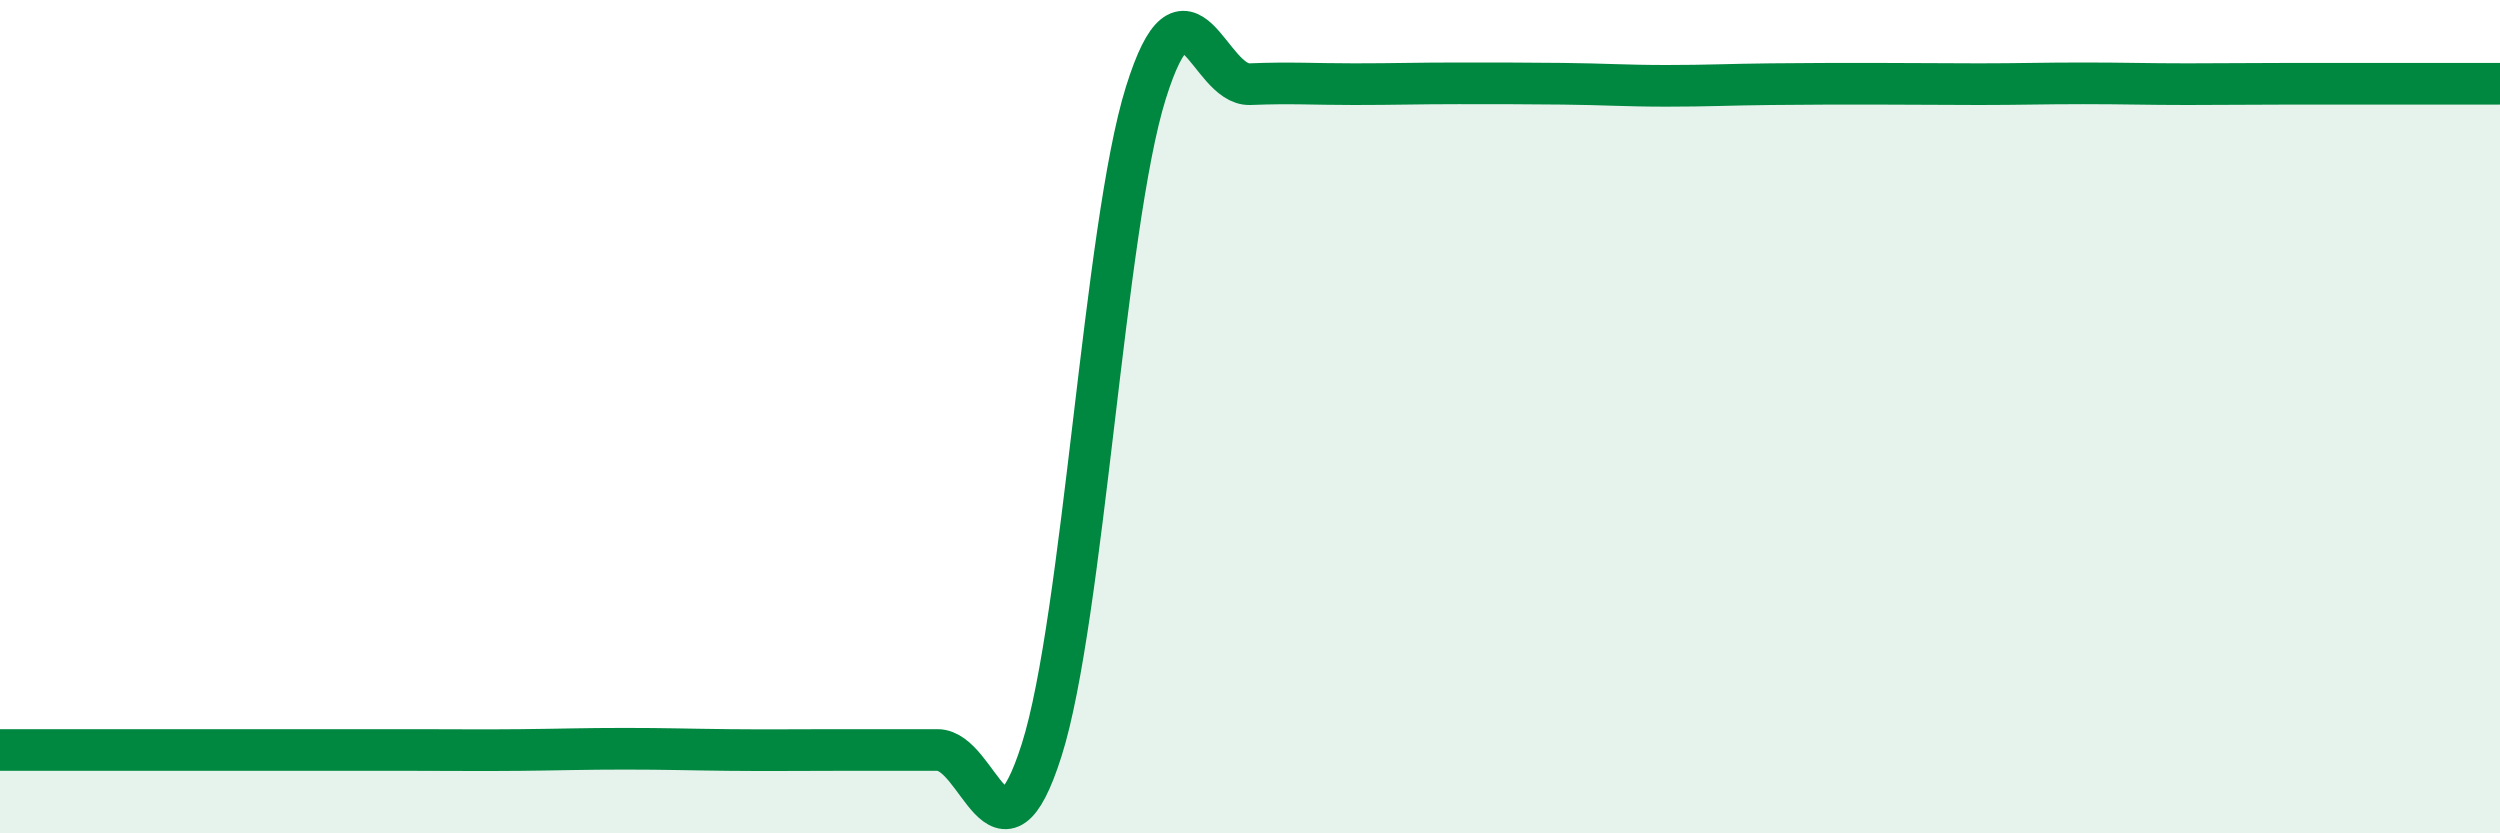 
    <svg width="60" height="20" viewBox="0 0 60 20" xmlns="http://www.w3.org/2000/svg">
      <path
        d="M 0,18 C 0.5,18 1.5,18 2.5,18 C 3.5,18 4,18 5,18 C 6,18 6.5,18 7.5,18 C 8.5,18 9,18 10,18 C 11,18 11.5,18.01 12.5,18 C 13.5,17.99 14,17.97 15,17.97 C 16,17.97 16.5,17.99 17.5,18 C 18.5,18.01 19,18 20,18 C 21,18 21.5,18 22.5,18 C 23.5,18 24,21.15 25,18 C 26,14.85 26.5,5.43 27.5,2.23 C 28.5,-0.97 29,2.06 30,2.02 C 31,1.98 31.5,2.02 32.5,2.02 C 33.5,2.02 34,2 35,2 C 36,2 36.5,2 37.5,2.01 C 38.5,2.02 39,2.06 40,2.06 C 41,2.06 41.5,2.03 42.5,2.02 C 43.5,2.01 44,2.01 45,2.01 C 46,2.01 46.5,2.02 47.5,2.02 C 48.5,2.02 49,2 50,2 C 51,2 51.5,2.02 52.5,2.02 C 53.5,2.02 54,2.01 55,2.01 C 56,2.01 56.5,2.01 57.5,2.01 C 58.5,2.01 59.5,2.01 60,2.01L60 20L0 20Z"
        fill="#008740"
        opacity="0.1"
        stroke-linecap="round"
        stroke-linejoin="round"
      />
      <path
        d="M 0,18 C 0.5,18 1.5,18 2.5,18 C 3.5,18 4,18 5,18 C 6,18 6.5,18 7.5,18 C 8.5,18 9,18 10,18 C 11,18 11.5,18.01 12.5,18 C 13.5,17.99 14,17.97 15,17.97 C 16,17.97 16.5,17.99 17.5,18 C 18.5,18.01 19,18 20,18 C 21,18 21.5,18 22.5,18 C 23.5,18 24,21.15 25,18 C 26,14.85 26.5,5.43 27.5,2.23 C 28.5,-0.97 29,2.06 30,2.02 C 31,1.98 31.5,2.02 32.5,2.02 C 33.5,2.02 34,2 35,2 C 36,2 36.5,2 37.5,2.01 C 38.5,2.02 39,2.06 40,2.06 C 41,2.06 41.5,2.03 42.5,2.02 C 43.5,2.01 44,2.01 45,2.01 C 46,2.01 46.5,2.02 47.5,2.02 C 48.5,2.02 49,2 50,2 C 51,2 51.5,2.02 52.5,2.02 C 53.5,2.02 54,2.01 55,2.01 C 56,2.01 56.5,2.01 57.5,2.01 C 58.5,2.01 59.5,2.01 60,2.01"
        stroke="#008740"
        stroke-width="1"
        fill="none"
        stroke-linecap="round"
        stroke-linejoin="round"
      />
    </svg>
  